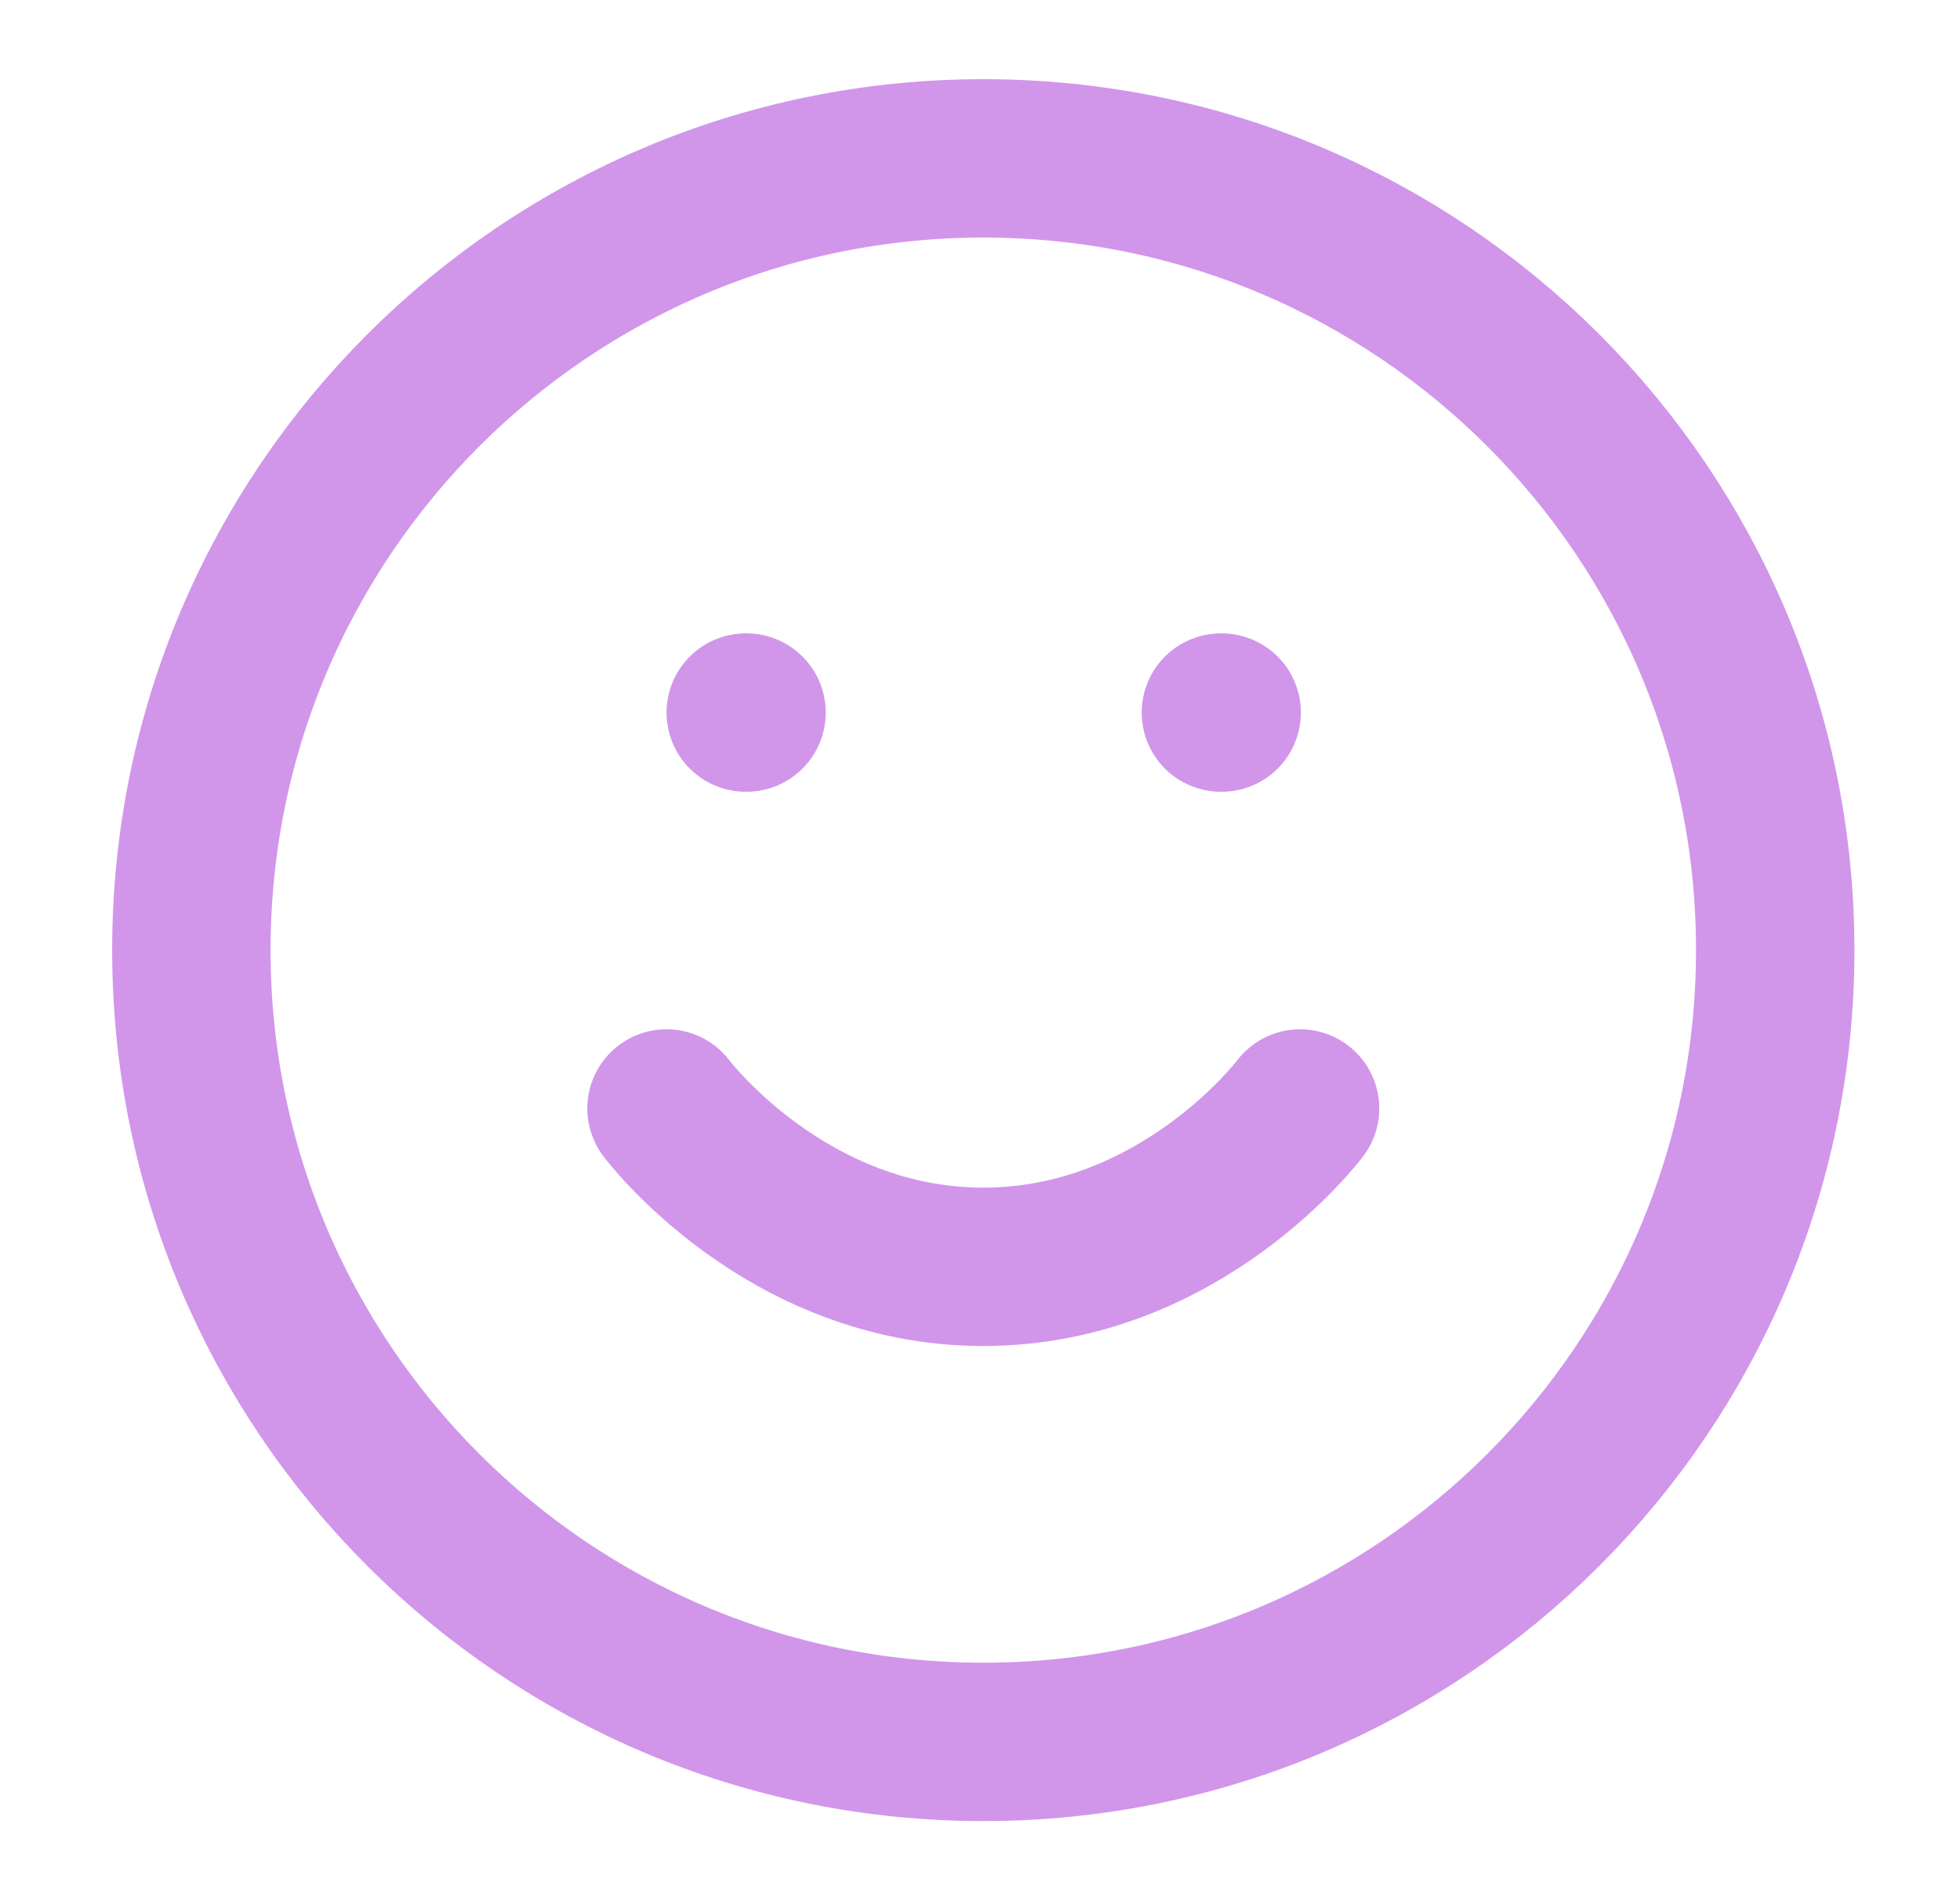 <svg xmlns="http://www.w3.org/2000/svg" width="33" height="32" viewBox="0 0 33 32" fill="none"><path d="M16.556 29.334C23.919 29.334 29.889 23.364 29.889 16C29.889 8.637 23.919 2.667 16.556 2.667C9.192 2.667 3.222 8.637 3.222 16C3.222 23.364 9.192 29.334 16.556 29.334Z" stroke="#D196EA" stroke-width="2.667" stroke-linecap="round" stroke-linejoin="round"></path><path d="M11.222 18.667C11.222 18.667 13.222 21.334 16.556 21.334C19.889 21.334 21.889 18.667 21.889 18.667" stroke="#D196EA" stroke-width="2.667" stroke-linecap="round" stroke-linejoin="round"></path><path d="M12.556 12H12.569" stroke="#D196EA" stroke-width="2.667" stroke-linecap="round" stroke-linejoin="round"></path><path d="M20.556 12H20.569" stroke="#D196EA" stroke-width="2.667" stroke-linecap="round" stroke-linejoin="round"></path></svg>